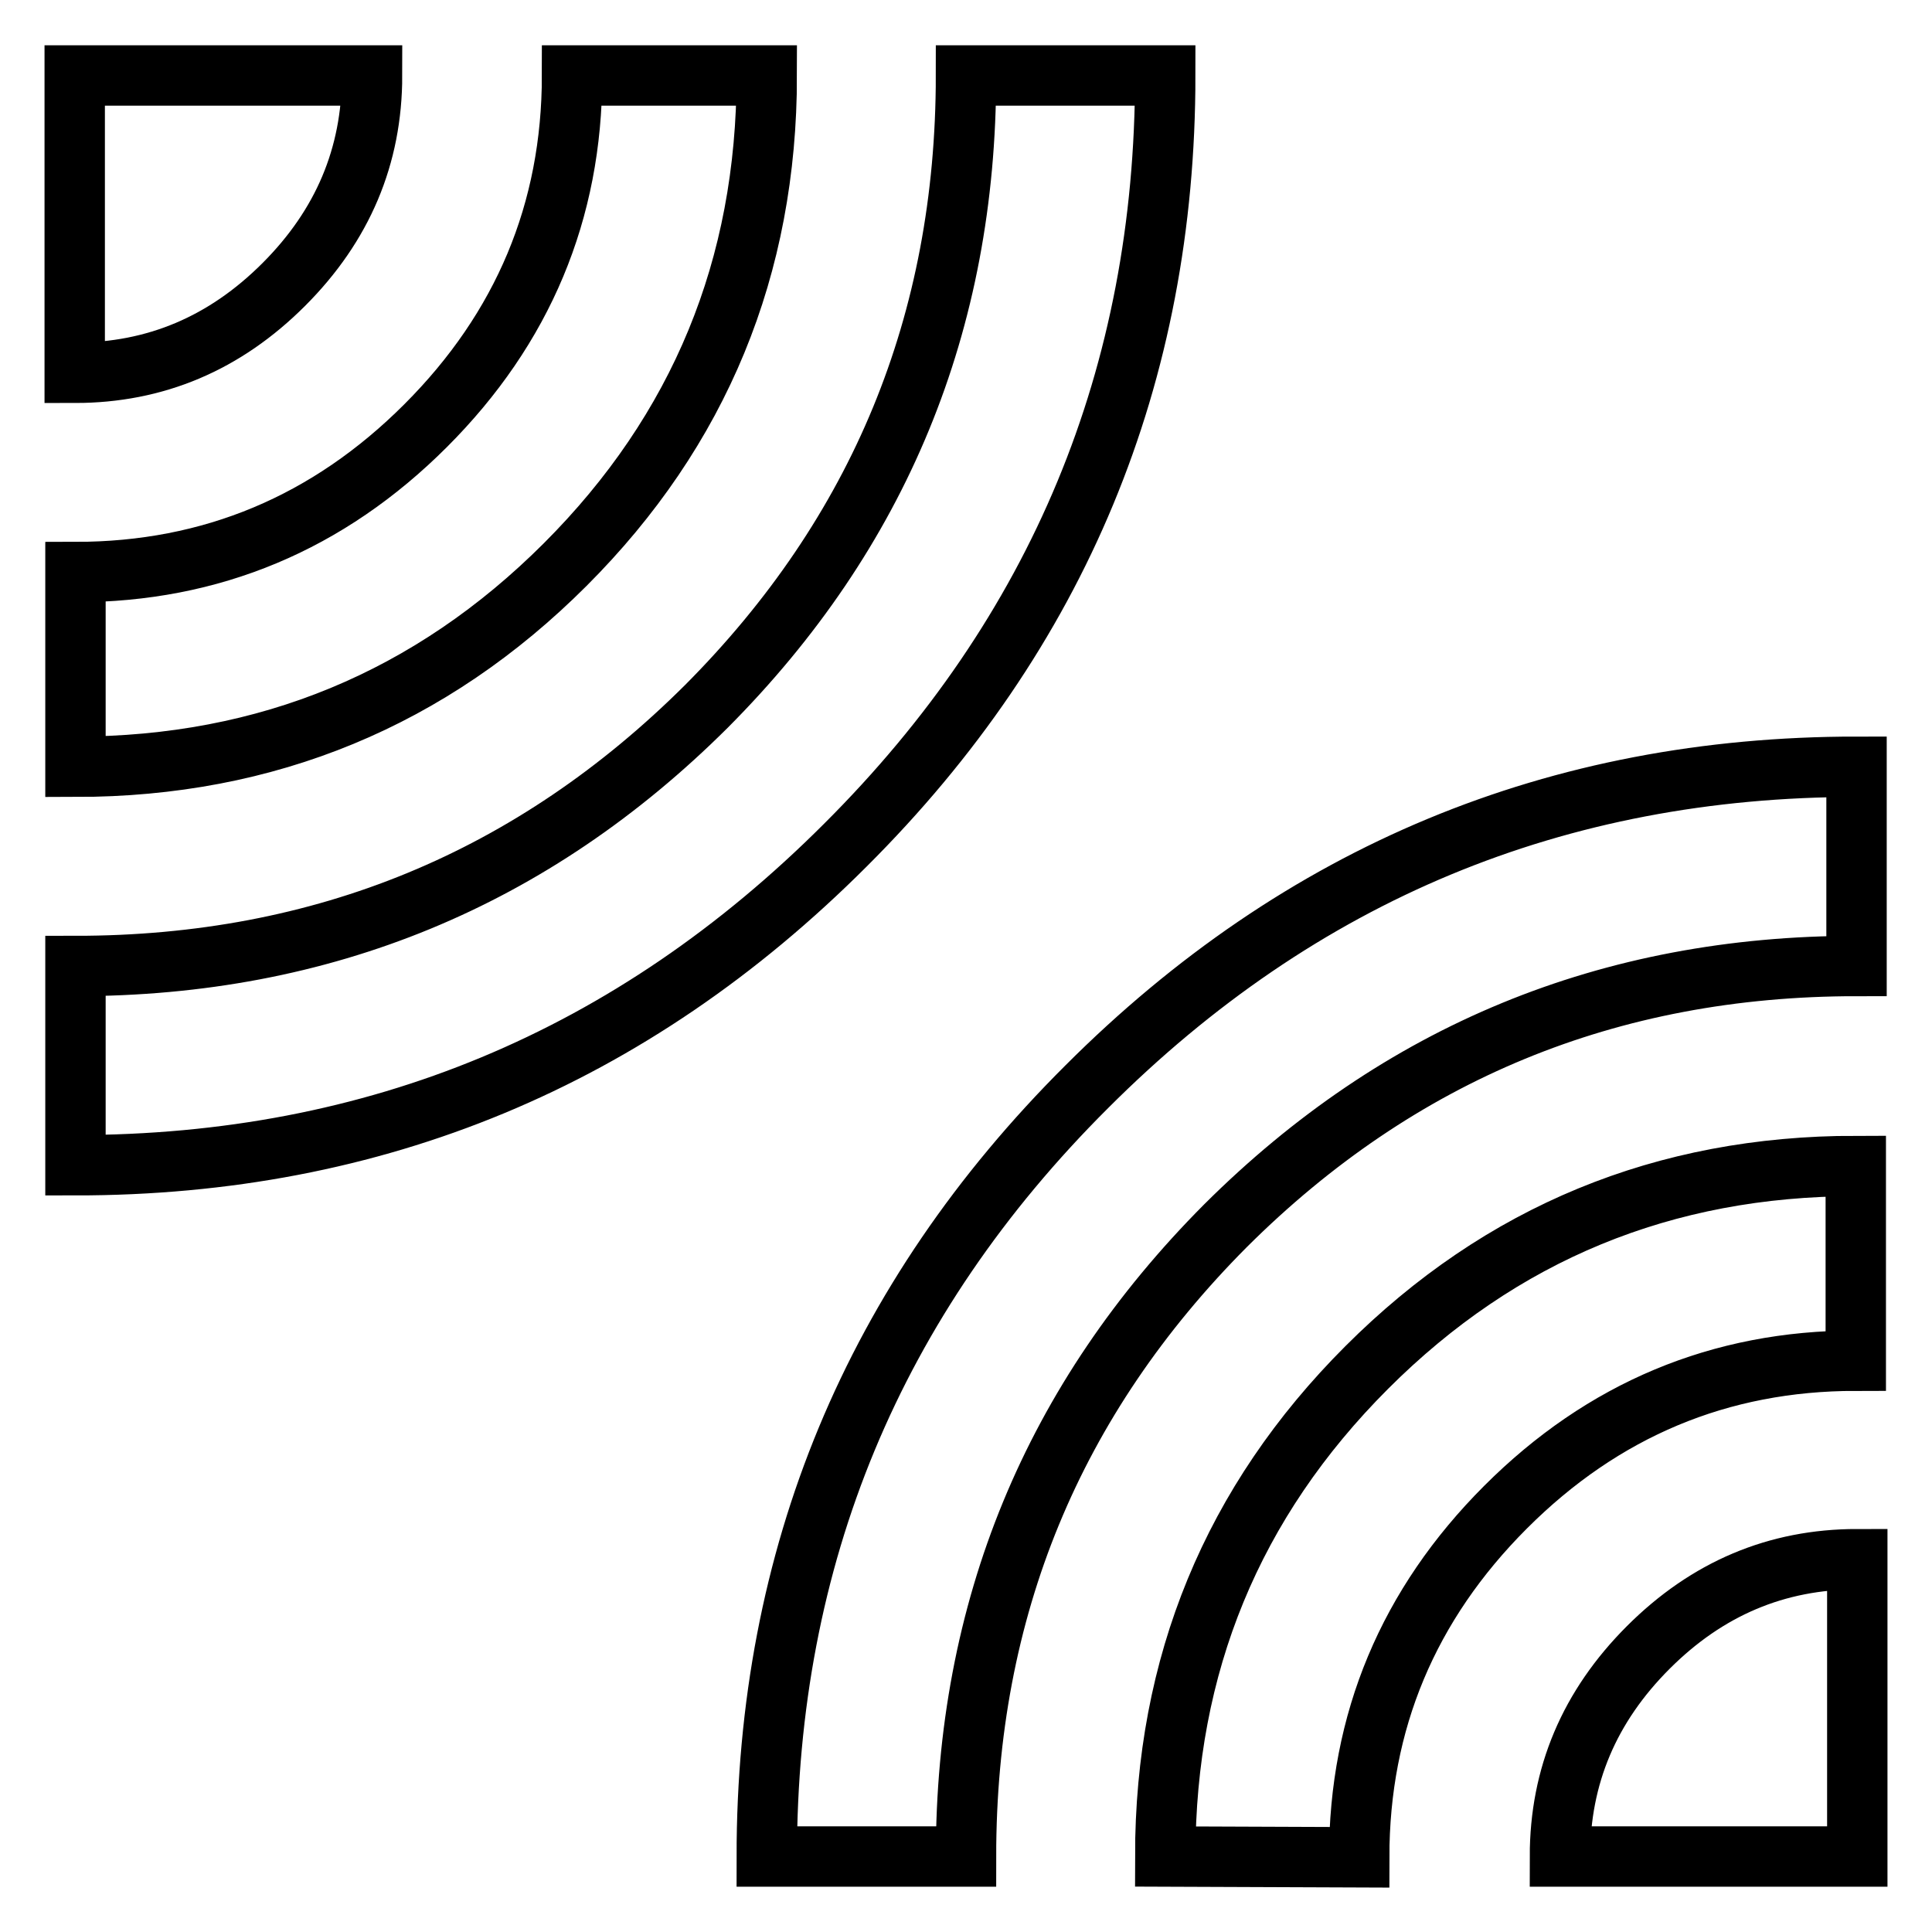 <?xml version="1.0" encoding="utf-8"?>
<!-- Svg Vector Icons : http://www.onlinewebfonts.com/icon -->
<!DOCTYPE svg PUBLIC "-//W3C//DTD SVG 1.1//EN" "http://www.w3.org/Graphics/SVG/1.1/DTD/svg11.dtd">
<svg version="1.1" xmlns="http://www.w3.org/2000/svg" xmlns:xlink="http://www.w3.org/1999/xlink" x="0px" y="0px" viewBox="0 0 256 256" enable-background="new 0 0 256 256" xml:space="preserve">
<g> <path stroke-width="8" fill-opacity="0" stroke="#000000"  d="M154.4,246c0-25.4,8.9-47,26.7-64.8c17.8-17.8,39.4-26.7,64.8-26.7v25.8c-18,0-33.5,6.5-46.4,19.4 c-12.9,12.9-19.4,28.4-19.4,46.4L154.4,246L154.4,246z M206.7,246c0-10.7,3.9-19.9,11.7-27.7s17-11.7,27.7-11.7V246H206.7z  M101.6,246c0-39.7,14.1-73.8,42.4-102c28.3-28.3,62.3-42.4,102-42.4V128c-32.8,0-60.6,11.5-83.6,34.4 C139.5,185.4,128,213.2,128,246L101.6,246L101.6,246z M101.6,10c0,25.4-8.9,47-26.7,64.8S35.4,101.6,10,101.6V75.8 c18,0,33.5-6.5,46.4-19.4C69.3,43.5,75.8,28,75.8,10L101.6,10L101.6,10z M154.4,10c0,39.7-14.1,73.8-42.4,102 c-28.3,28.3-62.3,42.4-102,42.4V128c32.8,0,60.6-11.5,83.6-34.4C116.5,70.6,128,42.8,128,10L154.4,10L154.4,10z M49.3,10 c0,10.7-3.9,19.9-11.7,27.7c-7.8,7.8-17,11.7-27.7,11.7V10H49.3z"/></g>
</svg>